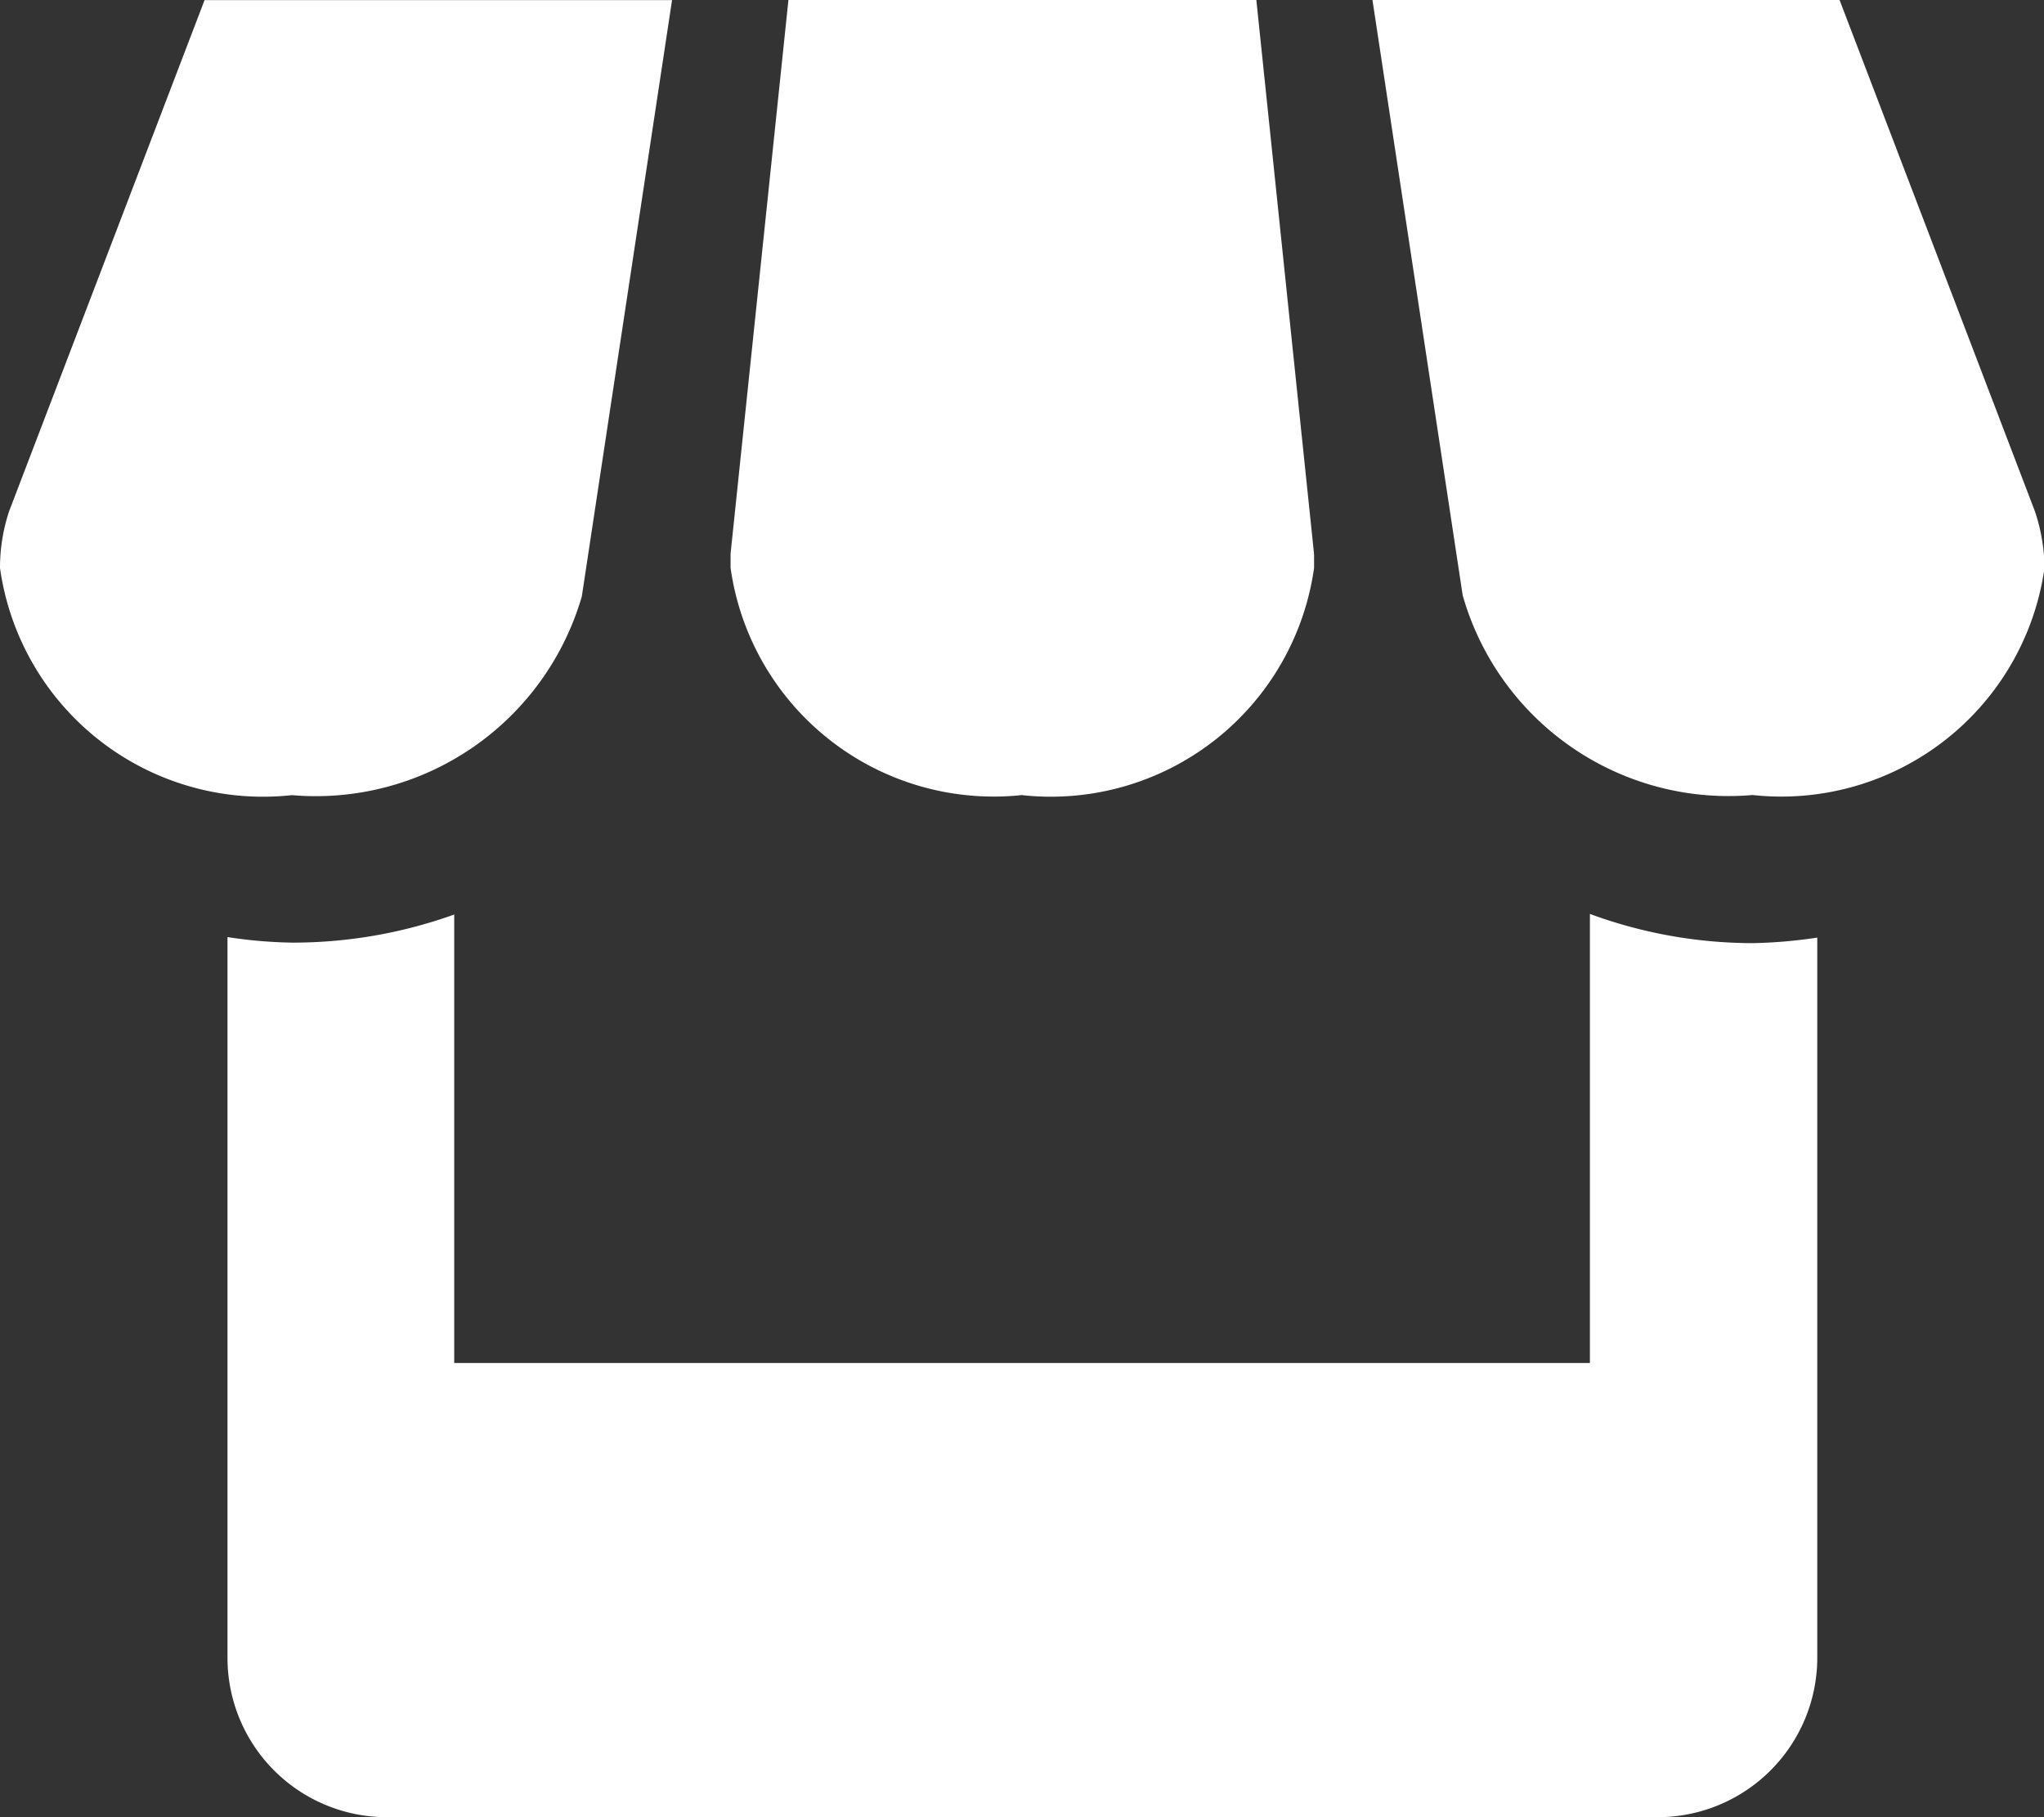 <svg xmlns="http://www.w3.org/2000/svg" width="15.858" height="14.096" viewBox="0 0 15.858 14.096">
  <rect x="0" y="0" width="15.858" height="14.096" fill="#333333" stroke="none"/>
  <path id="Icon_metro-shop" data-name="Icon metro-shop" d="M8.627,9.253l.7-4.625H5.7L4.184,8.592a1.39,1.39,0,0,0-.071.441,2.061,2.061,0,0,0,2.265,1.762A2.149,2.149,0,0,0,8.627,9.253Zm3.416,1.542a2.062,2.062,0,0,0,2.265-1.762c0-.036,0-.072,0-.107l-.448-4.3H10.23L9.781,8.922c0,.036,0,.072,0,.11a2.062,2.062,0,0,0,2.265,1.762Zm4.405.922V15.2H7.637V11.721a3.707,3.707,0,0,1-1.259.218,3.633,3.633,0,0,1-.5-.043V17.49a1.236,1.236,0,0,0,1.232,1.233h9.869a1.238,1.238,0,0,0,1.233-1.233V11.9a3.785,3.785,0,0,1-.5.043A3.661,3.661,0,0,1,16.447,11.716ZM19.9,8.592,18.385,4.627H14.761l.7,4.618a2.144,2.144,0,0,0,2.249,1.549,2.062,2.062,0,0,0,2.265-1.762A1.415,1.415,0,0,0,19.9,8.592Z" transform="translate(-4.113 -4.627)" fill="#fff"/>
</svg>
